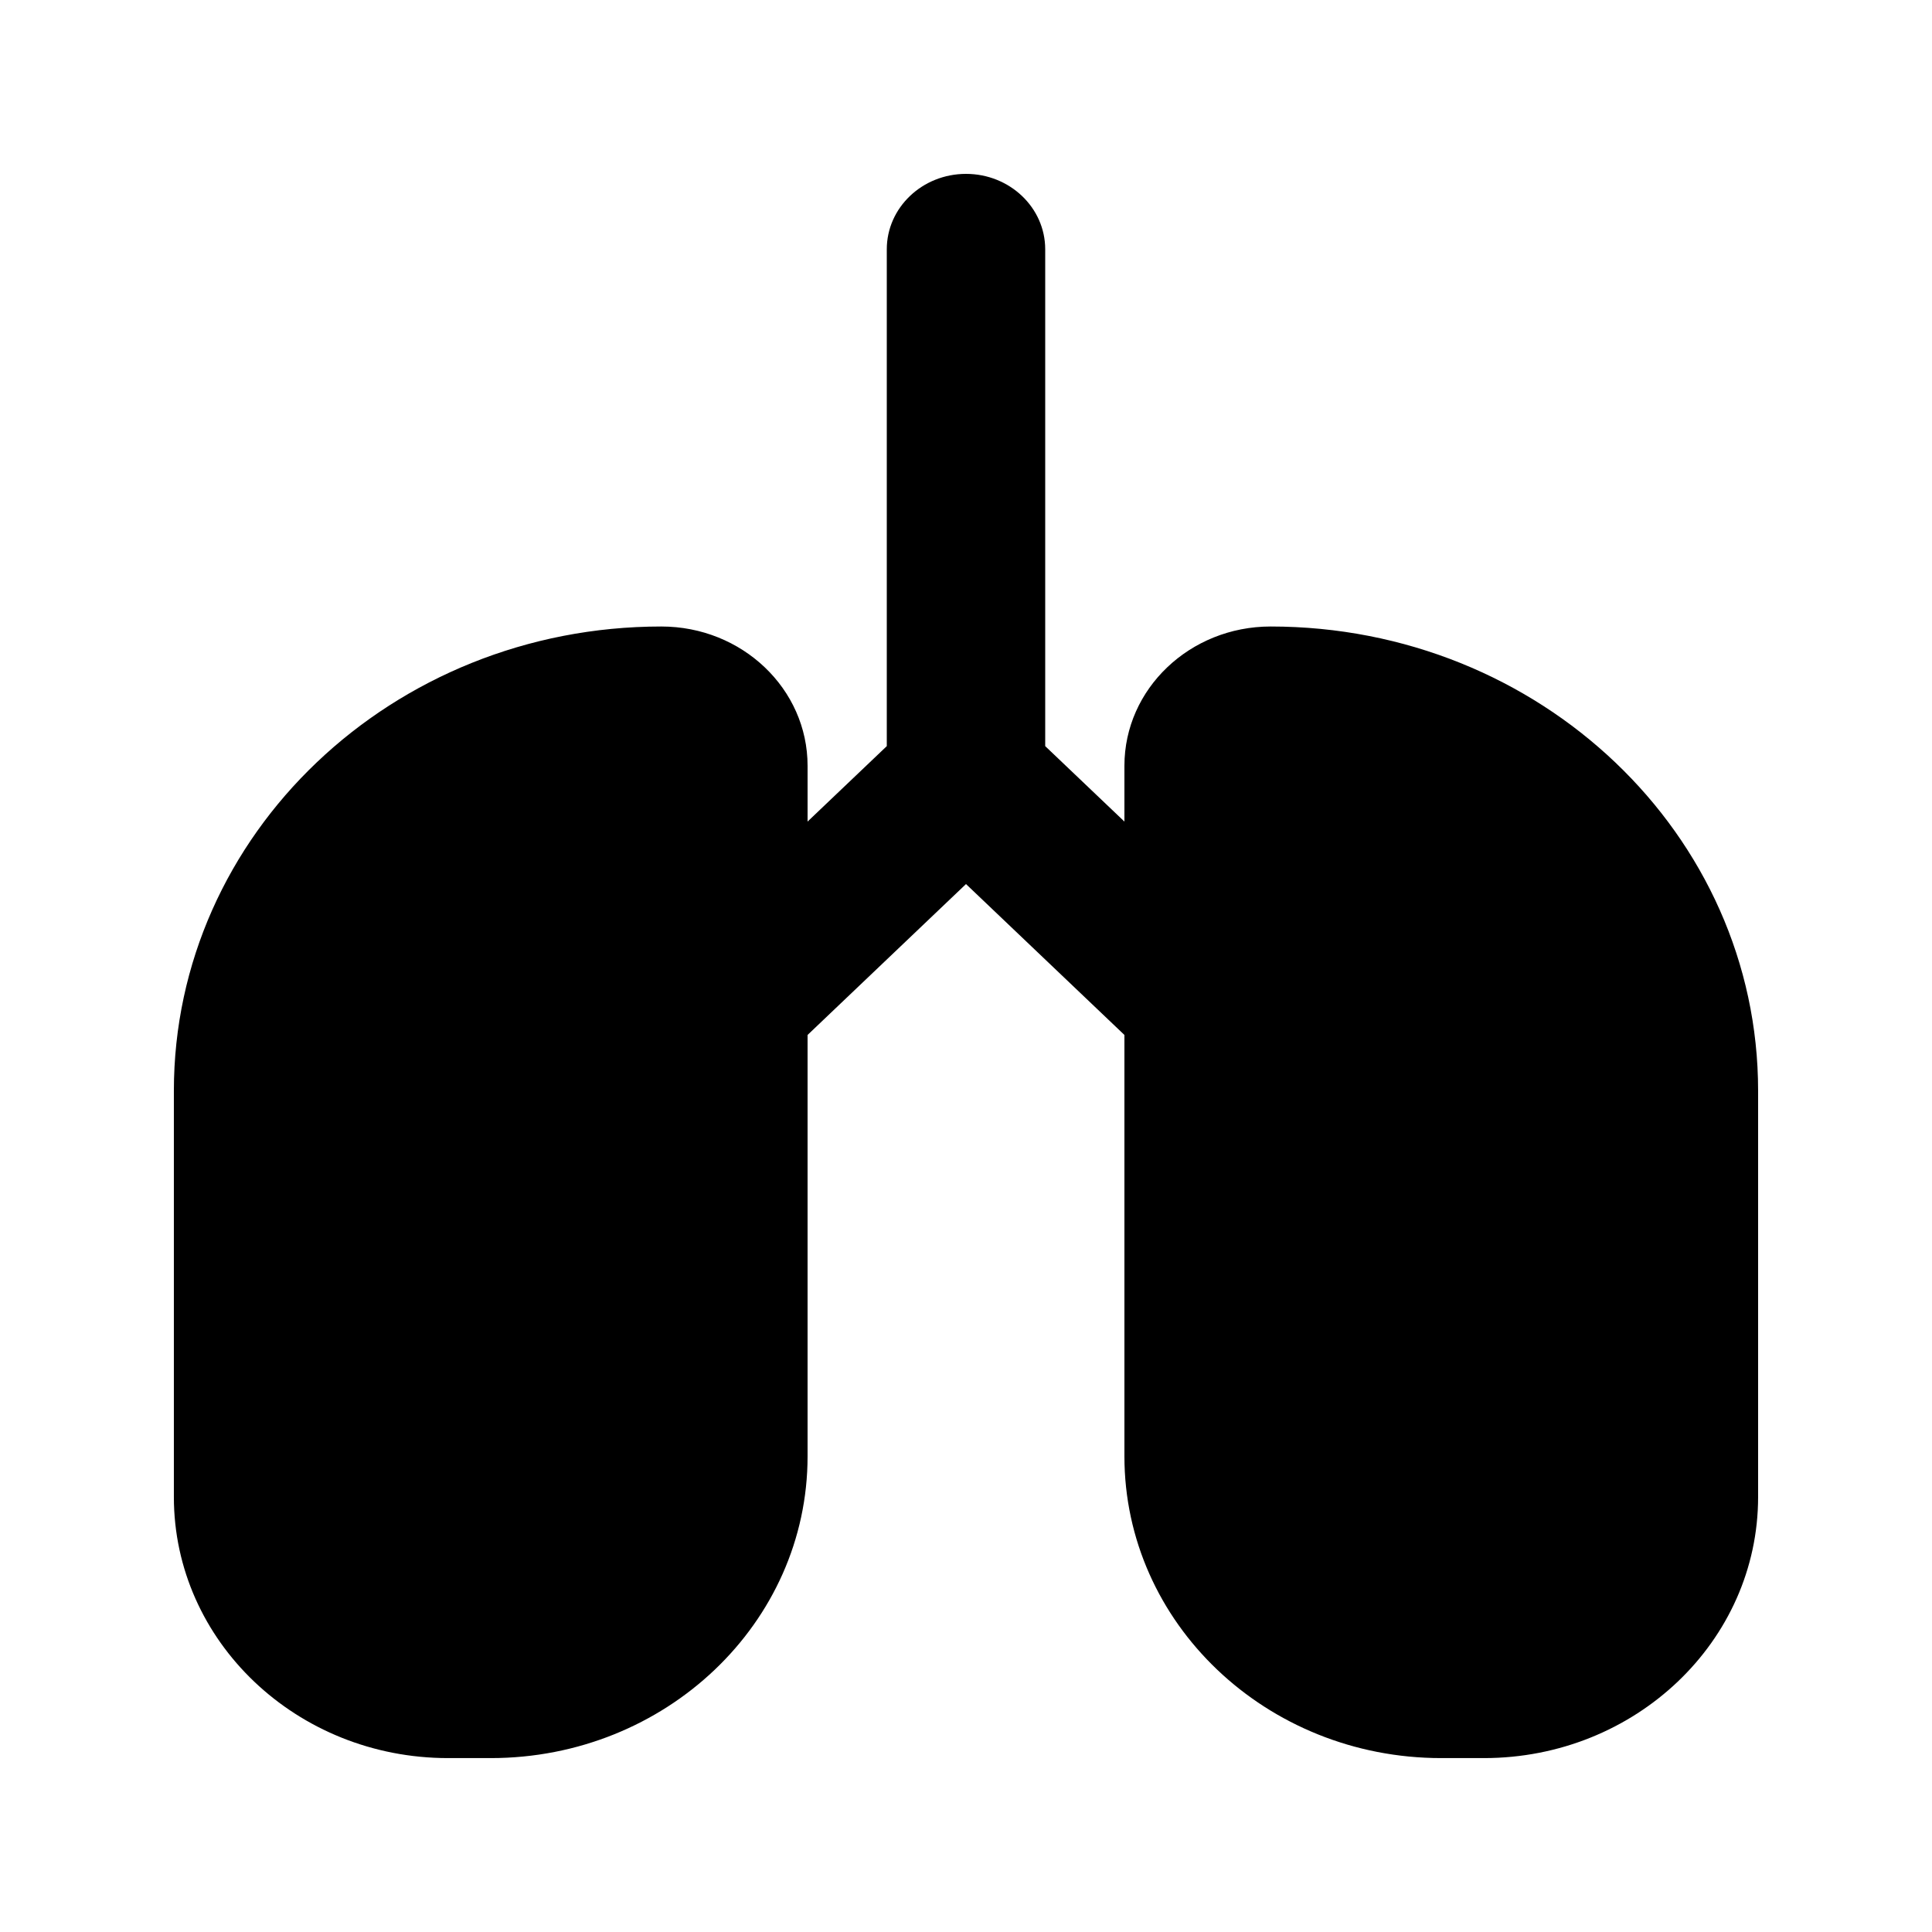 <?xml version="1.0" encoding="UTF-8"?>
<!-- Uploaded to: SVG Repo, www.svgrepo.com, Generator: SVG Repo Mixer Tools -->
<svg fill="#000000" width="800px" height="800px" version="1.1" viewBox="144 144 512 512" xmlns="http://www.w3.org/2000/svg">
 <path d="m400 190.08c-11.594 0-20.992 8.949-20.992 19.992v131.66l-20.992 19.992v-14.785c0-20.383-17.352-36.91-38.758-36.91-71.344 0-129.18 55.086-129.18 123.03v107.65c0 38.219 32.535 69.203 72.664 69.203h11.305c46.371 0 83.969-35.805 83.969-79.969v-111.67l41.984-39.988 41.984 39.988v111.67c0 44.164 37.594 79.969 83.965 79.969h11.305c40.133 0 72.664-30.984 72.664-69.203v-107.65c0-67.945-57.836-123.03-129.18-123.03-21.406 0-38.754 16.527-38.754 36.91v14.785l-20.992-19.992v-131.66c0-11.043-9.402-19.992-20.992-19.992z"/>
</svg>